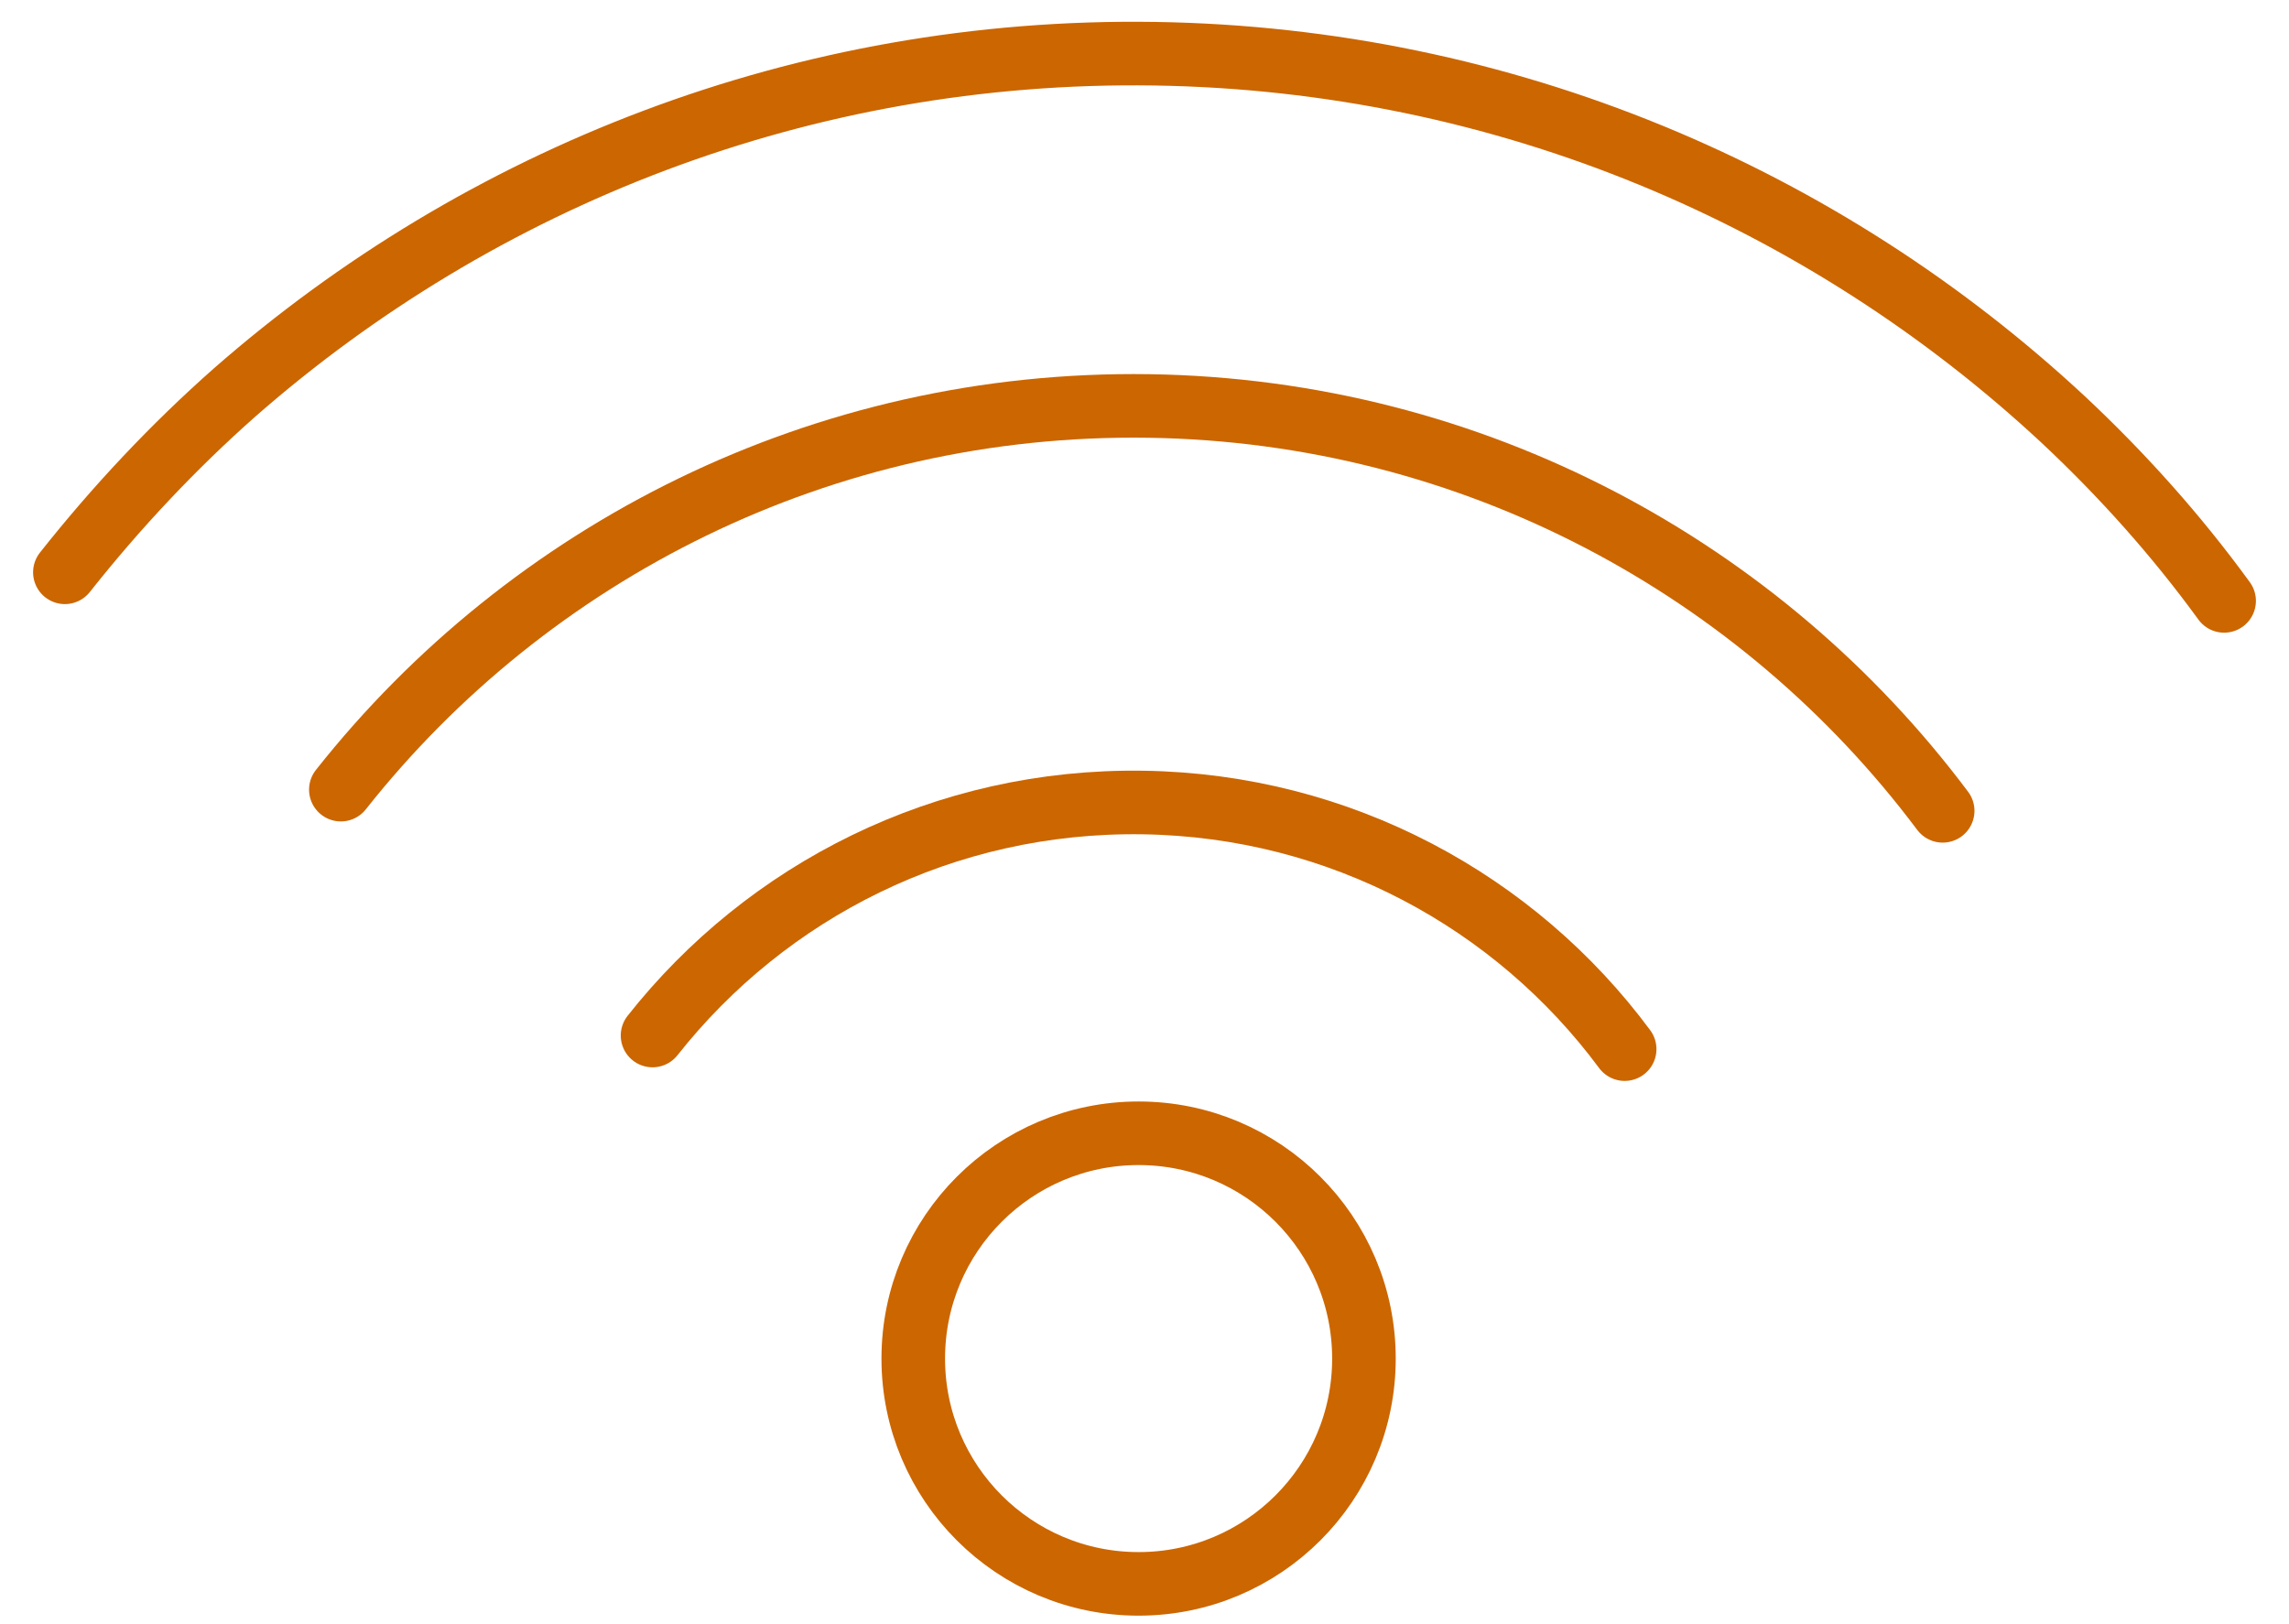 <?xml version="1.0" encoding="UTF-8"?> <svg xmlns="http://www.w3.org/2000/svg" id="Layer_1" version="1.1" viewBox="0 0 90 63.846"><defs><style> .st0 { fill: none; stroke: #c60; stroke-linecap: round; stroke-linejoin: round; stroke-width: 2.5px; } </style></defs><path class="st0" d="M87.449,23.63c-1.88-2.586-4.012-4.963-6.324-7.129C71.733,7.763,59.202,2.318,45.384,2.112c-13.818-.206-26.506,4.863-36.154,13.317-2.412,2.131-4.651,4.514-6.679,7.077"></path><path class="st0" d="M76.383,31.886c-7.106-9.486-18.418-15.73-31.206-15.921-12.859-.192-24.388,5.747-31.775,15.088"></path><path class="st0" d="M63.879,41.257c-4.284-5.784-11.155-9.582-18.935-9.698-7.815-.117-14.797,3.474-19.287,9.163"></path><circle class="st0" cx="44.768" cy="53.426" r="8.86"></circle></svg> 